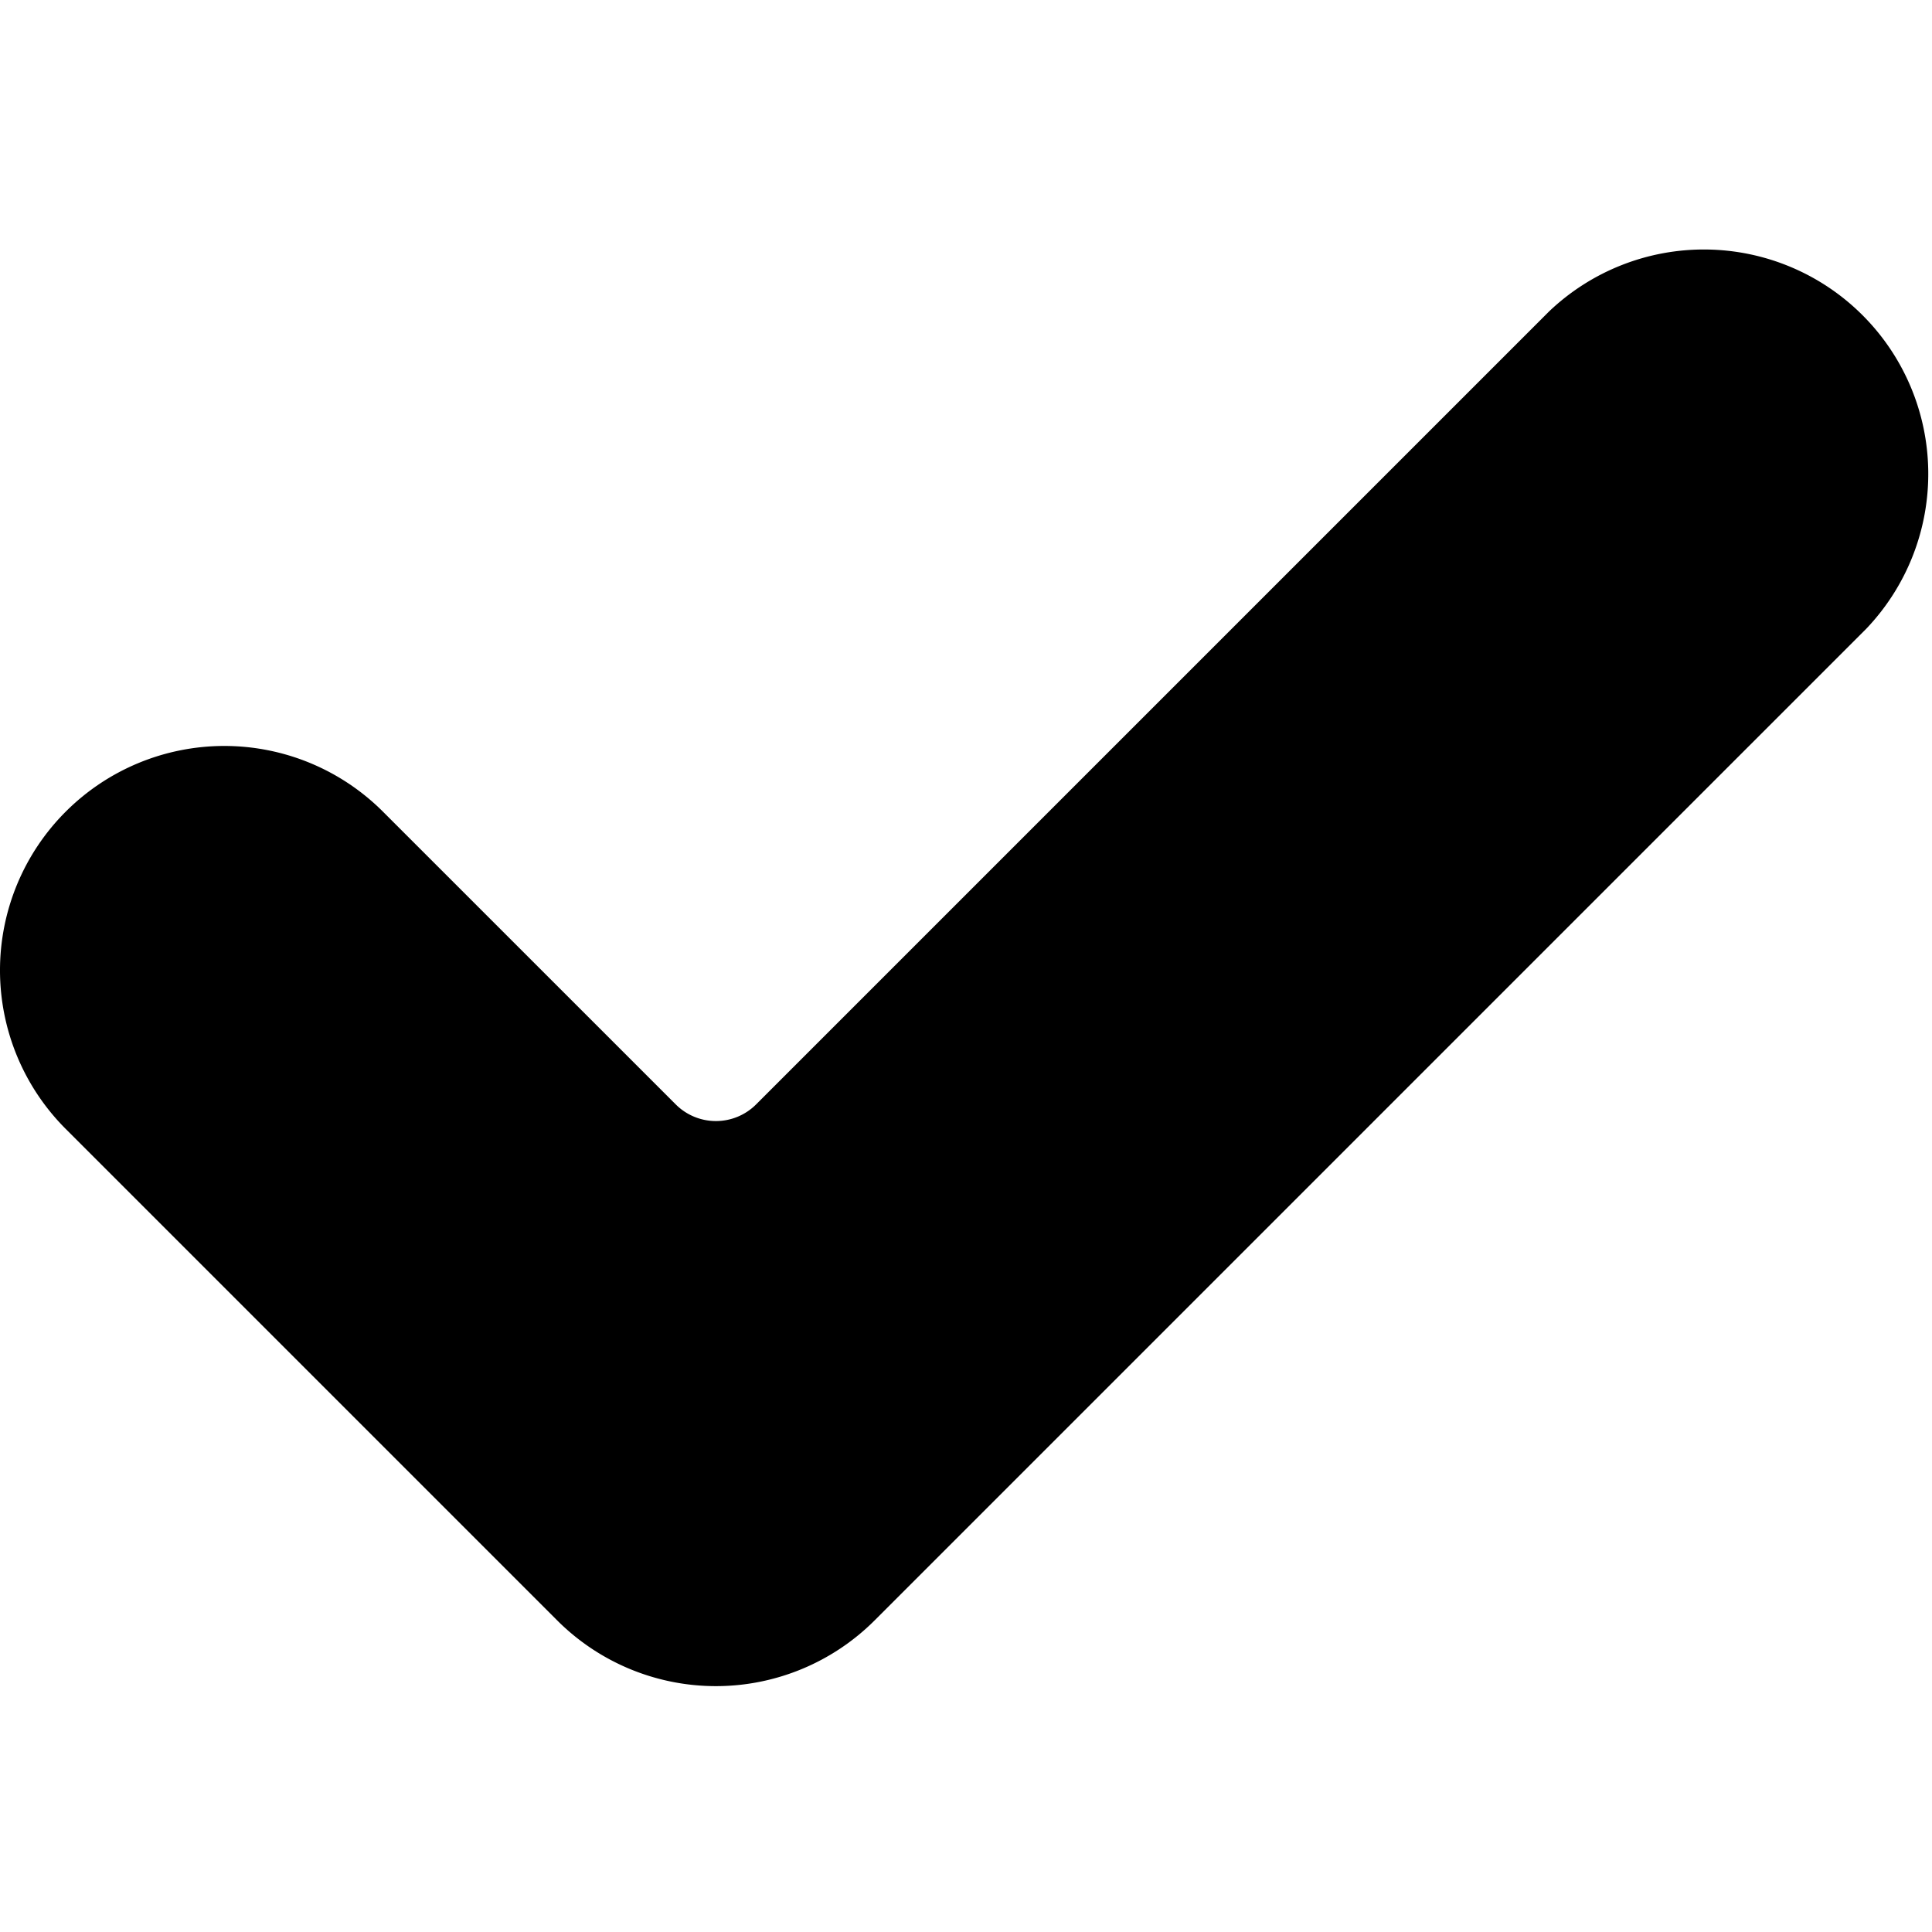 <svg xmlns="http://www.w3.org/2000/svg" width="45.701" height="45.7" viewBox="0 0 45.701 45.7" xml:space="preserve"><path d="M20.687 38.332a5.31 5.31 0 0 1-7.505 0L1.554 26.704A5.306 5.306 0 1 1 9.059 19.2l6.928 6.927a1.344 1.344 0 0 0 1.896 0L36.642 7.368a5.308 5.308 0 0 1 7.505 7.504z"/></svg>